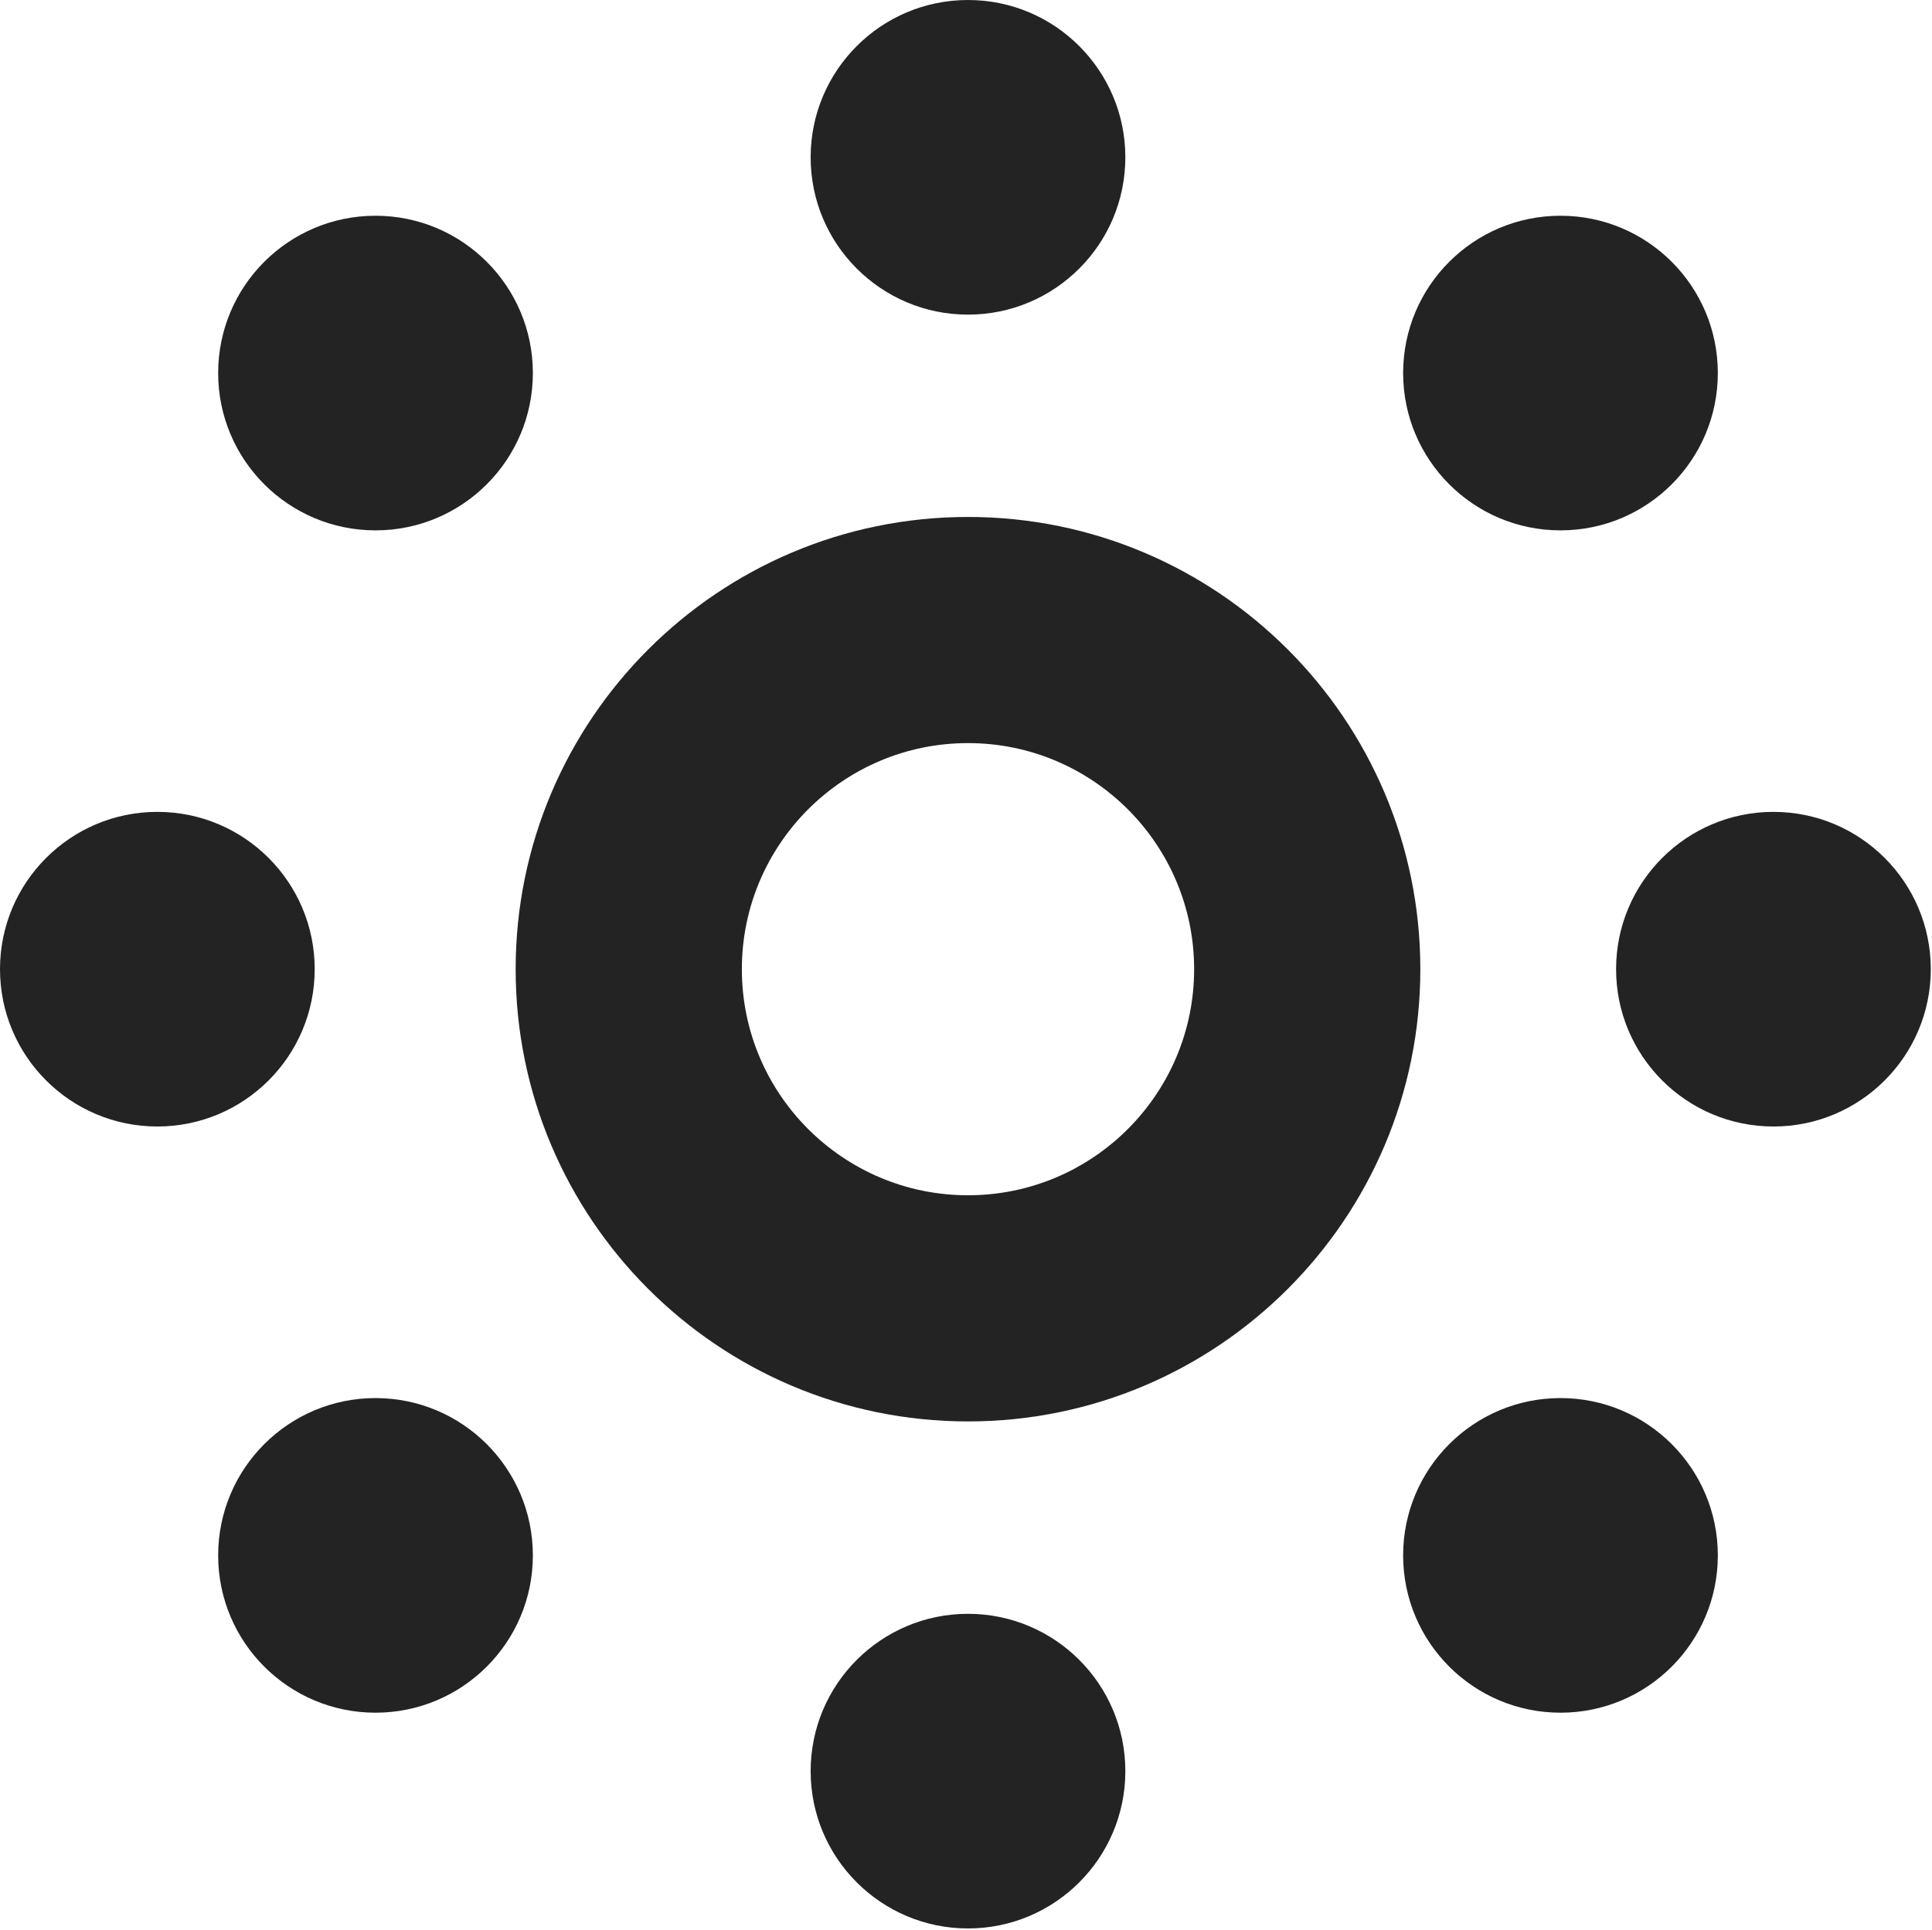 <?xml version="1.0" encoding="UTF-8" standalone="no"?><!DOCTYPE svg PUBLIC "-//W3C//DTD SVG 1.1//EN" "http://www.w3.org/Graphics/SVG/1.1/DTD/svg11.dtd"><svg width="100%" height="100%" viewBox="0 0 1004 1003" version="1.1" xmlns="http://www.w3.org/2000/svg" xmlns:xlink="http://www.w3.org/1999/xlink" xml:space="preserve" xmlns:serif="http://www.serif.com/" style="fill-rule:evenodd;clip-rule:evenodd;stroke-linejoin:round;stroke-miterlimit:2;"><g><circle cx="503.037" cy="81.77" r="81.77" style="fill:#232323;"/><circle cx="503.037" cy="920.616" r="81.77" style="fill:#232323;"/><circle cx="810.934" cy="193.911" r="81.77" style="fill:#232323;"/><circle cx="195.141" cy="808.475" r="81.77" style="fill:#232323;"/><circle cx="921.599" cy="503.775" r="81.77" style="fill:#232323;"/><circle cx="81.77" cy="503.775" r="81.77" style="fill:#232323;"/><circle cx="195.141" cy="193.911" r="81.77" style="fill:#232323;"/><circle cx="810.934" cy="808.475" r="81.77" style="fill:#232323;"/><path d="M503.037,268.707c129.738,-0 235.068,105.33 235.068,235.068c0,129.738 -105.33,235.068 -235.068,235.068c-129.738,0 -235.068,-105.33 -235.068,-235.068c-0,-129.738 105.33,-235.068 235.068,-235.068Zm0,117.551c64.859,0 117.517,52.658 117.517,117.517c-0,64.859 -52.658,117.517 -117.517,117.517c-64.859,-0 -117.517,-52.658 -117.517,-117.517c0,-64.859 52.658,-117.517 117.517,-117.517Z" style="fill:#232323;"/></g></svg>
